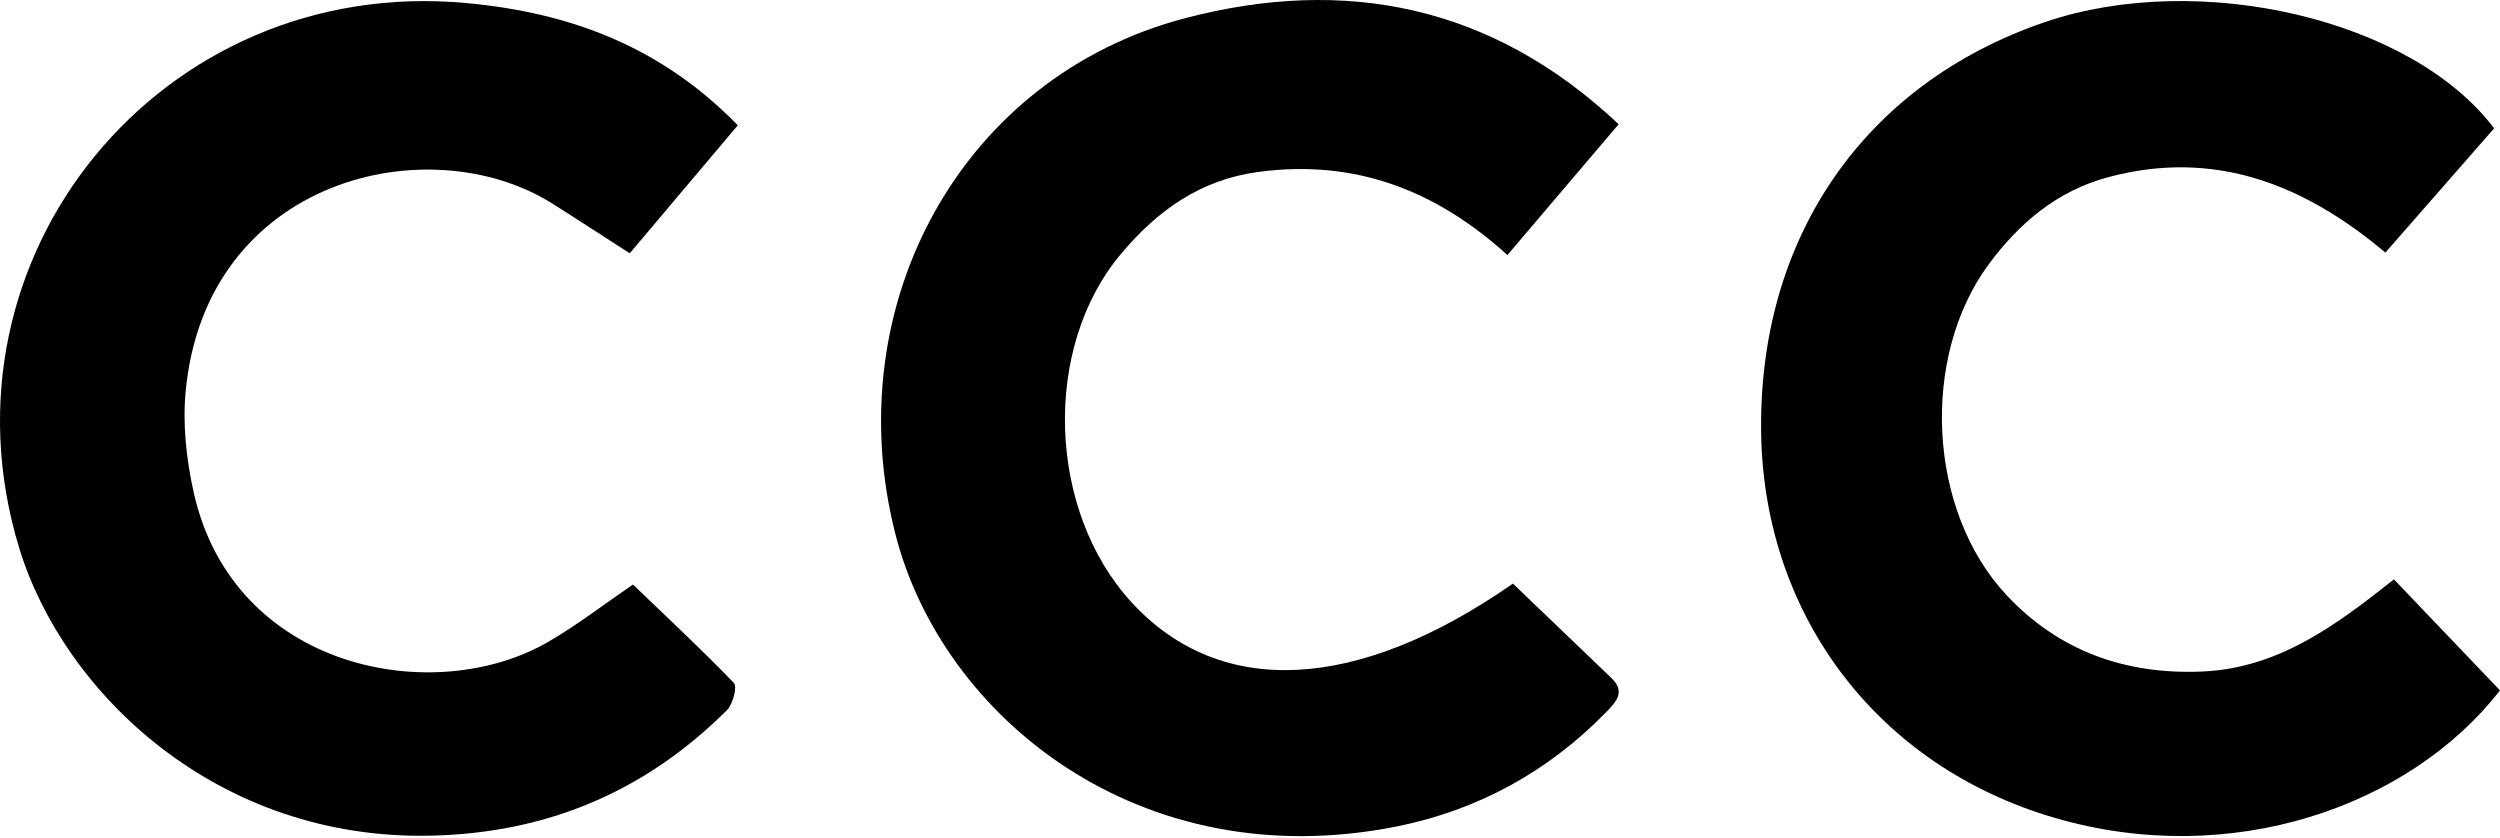 <svg width="343" height="115" viewBox="0 0 343 115" fill="none" xmlns="http://www.w3.org/2000/svg">
<path d="M86.842 80.195C91.506 84.688 96.219 89.059 100.688 93.699C101.176 94.211 100.566 96.605 99.736 97.435C88.576 108.545 75.17 114.284 59.2 114.65C29.848 115.358 8.701 95.115 2.62 75.14C-9.516 35.215 22.131 -3.441 63.962 0.417C78.296 1.736 90.725 6.424 101.225 17.193C96.268 23.054 91.433 28.792 86.403 34.751C82.691 32.382 79.248 30.111 75.756 27.913C58.858 17.315 28.261 24.421 25.477 53.651C25.037 58.266 25.575 63.126 26.6 67.668C32.07 91.916 59.59 97.166 75.268 88.033C79.248 85.713 82.886 82.905 86.842 80.195Z" fill="black"/>
<path d="M207.573 80.073C212.212 84.517 216.656 88.766 221.101 93.039C223.005 94.895 221.809 96.214 220.393 97.679C212.432 105.859 202.738 111.158 191.676 113.381C156.341 120.462 129.211 98.314 122.838 73.235C114.853 41.857 131.897 10.502 162.69 2.469C184.496 -3.221 204.667 0.637 222.078 17.047C216.974 23.029 212.041 28.866 206.816 34.995C196.975 26.058 185.839 21.809 172.629 23.591C164.644 24.666 158.783 28.915 153.85 34.775C142.959 47.644 143.668 70.061 155.291 82.686C167.427 95.848 186.181 94.969 207.573 80.073Z" fill="black"/>
<path d="M342.194 17.608C337.261 23.249 332.45 28.744 327.274 34.653C316.114 25.276 303.831 20.417 289.277 24.299C282.245 26.18 277.068 30.575 272.868 36.24C263.442 48.987 264.467 70.061 275.285 81.636C282.44 89.303 291.573 92.576 302.097 92.136C312.524 91.696 320.387 85.885 328.446 79.487C333.452 84.737 338.262 89.767 343 94.724C330.546 110.719 306.029 119.266 281.903 112.208C257.703 105.151 242.148 84.615 241.635 59.756C241.098 32.773 255.676 11.528 280.56 3.03C301.682 -4.149 330.839 2.566 342.194 17.608Z" fill="black"/>
</svg>
